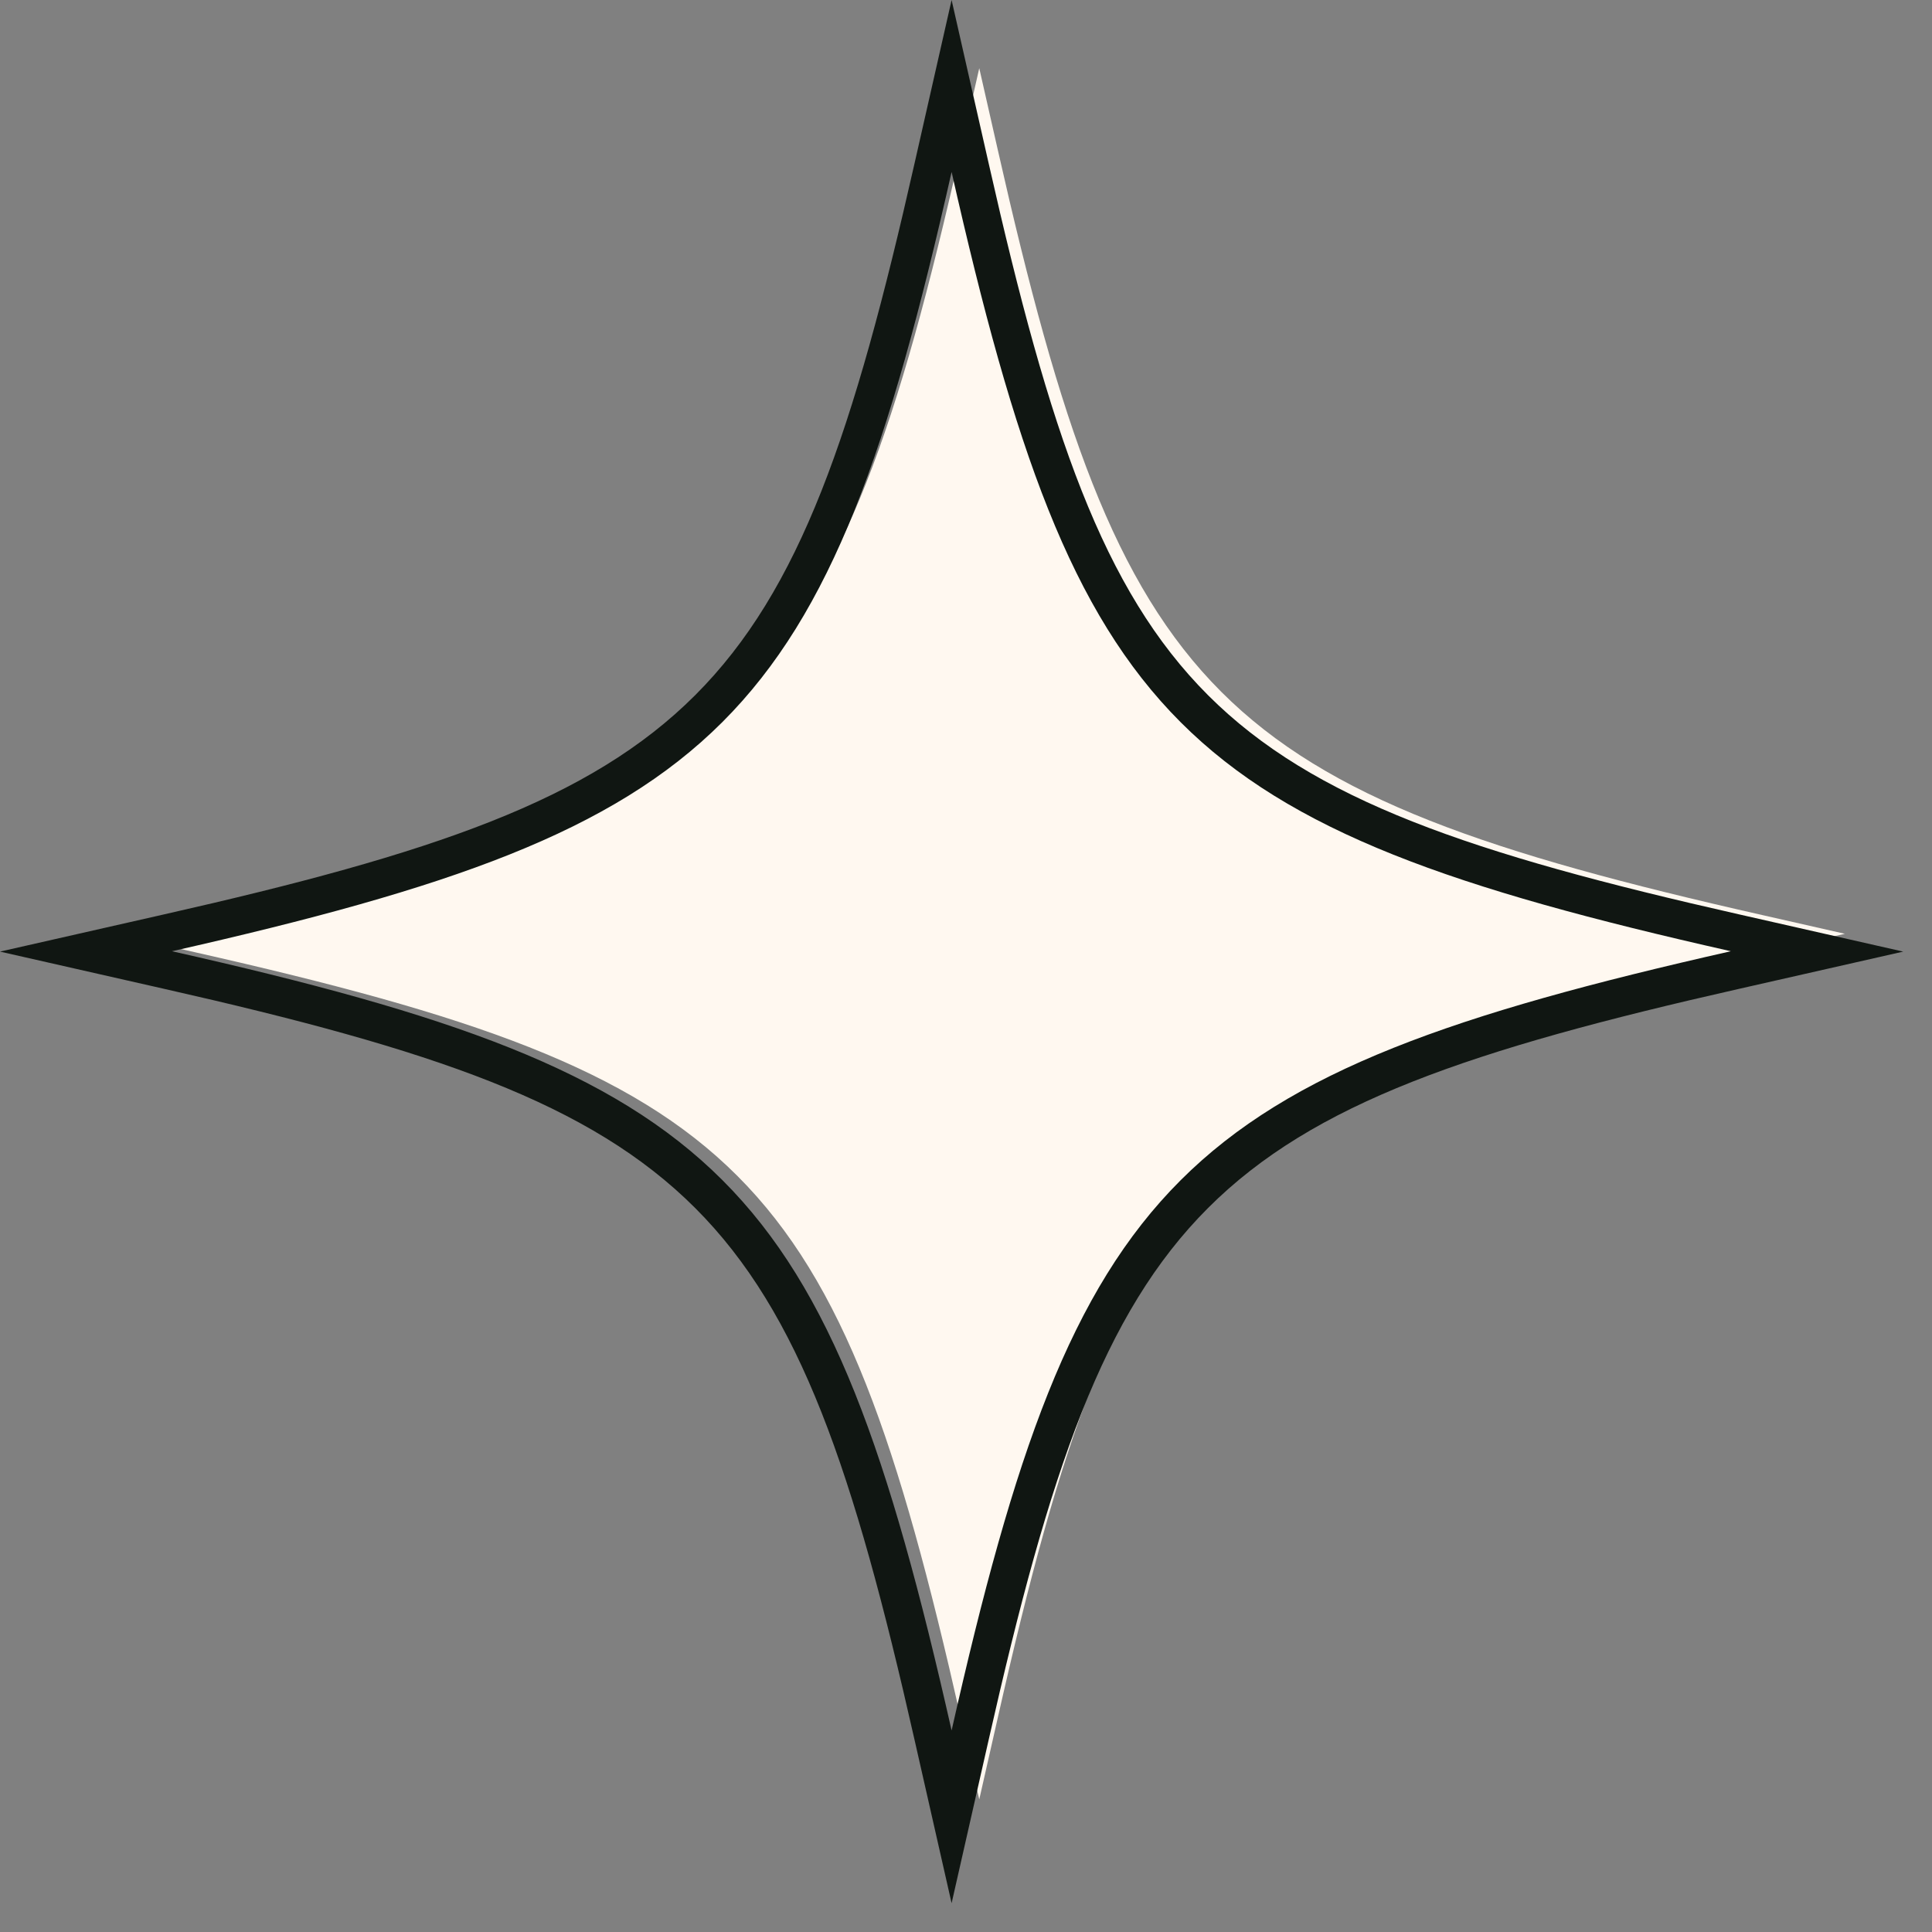 <svg width="51" height="51" viewBox="0 0 51 51" fill="none" xmlns="http://www.w3.org/2000/svg">
<rect x="0" y="0" width="51" height="51" fill="#808080" stroke="none"/>
<path d="M25.36 45.34C22.09 30.87 19.64 28.41 5.16 25.14L3 24.65L5.16 24.16C19.63 20.89 22.09 18.44 25.36 3.96L25.85 1.8L26.34 3.96C29.61 18.43 32.06 20.89 46.54 24.16L48.7 24.65L46.54 25.14C32.07 28.41 29.61 30.86 26.34 45.34L25.85 47.5L25.36 45.34Z" fill="#FFF8F0"/>
<path d="M25.12 4.54C28.42 19.14 31.09 21.82 45.69 25.11C31.09 28.41 28.41 31.08 25.12 45.68C21.82 31.08 19.15 28.4 4.54 25.11C19.14 21.81 21.82 19.14 25.12 4.54ZM25.12 0L24.14 4.32C20.93 18.52 18.52 20.93 4.32 24.14L0 25.12L4.32 26.1C18.52 29.31 20.93 31.72 24.14 45.92L25.12 50.24L26.1 45.92C29.31 31.72 31.72 29.31 45.92 26.1L50.24 25.12L45.92 24.14C31.72 20.93 29.31 18.52 26.1 4.32L25.12 0Z" fill="#101612"/>
</svg>

